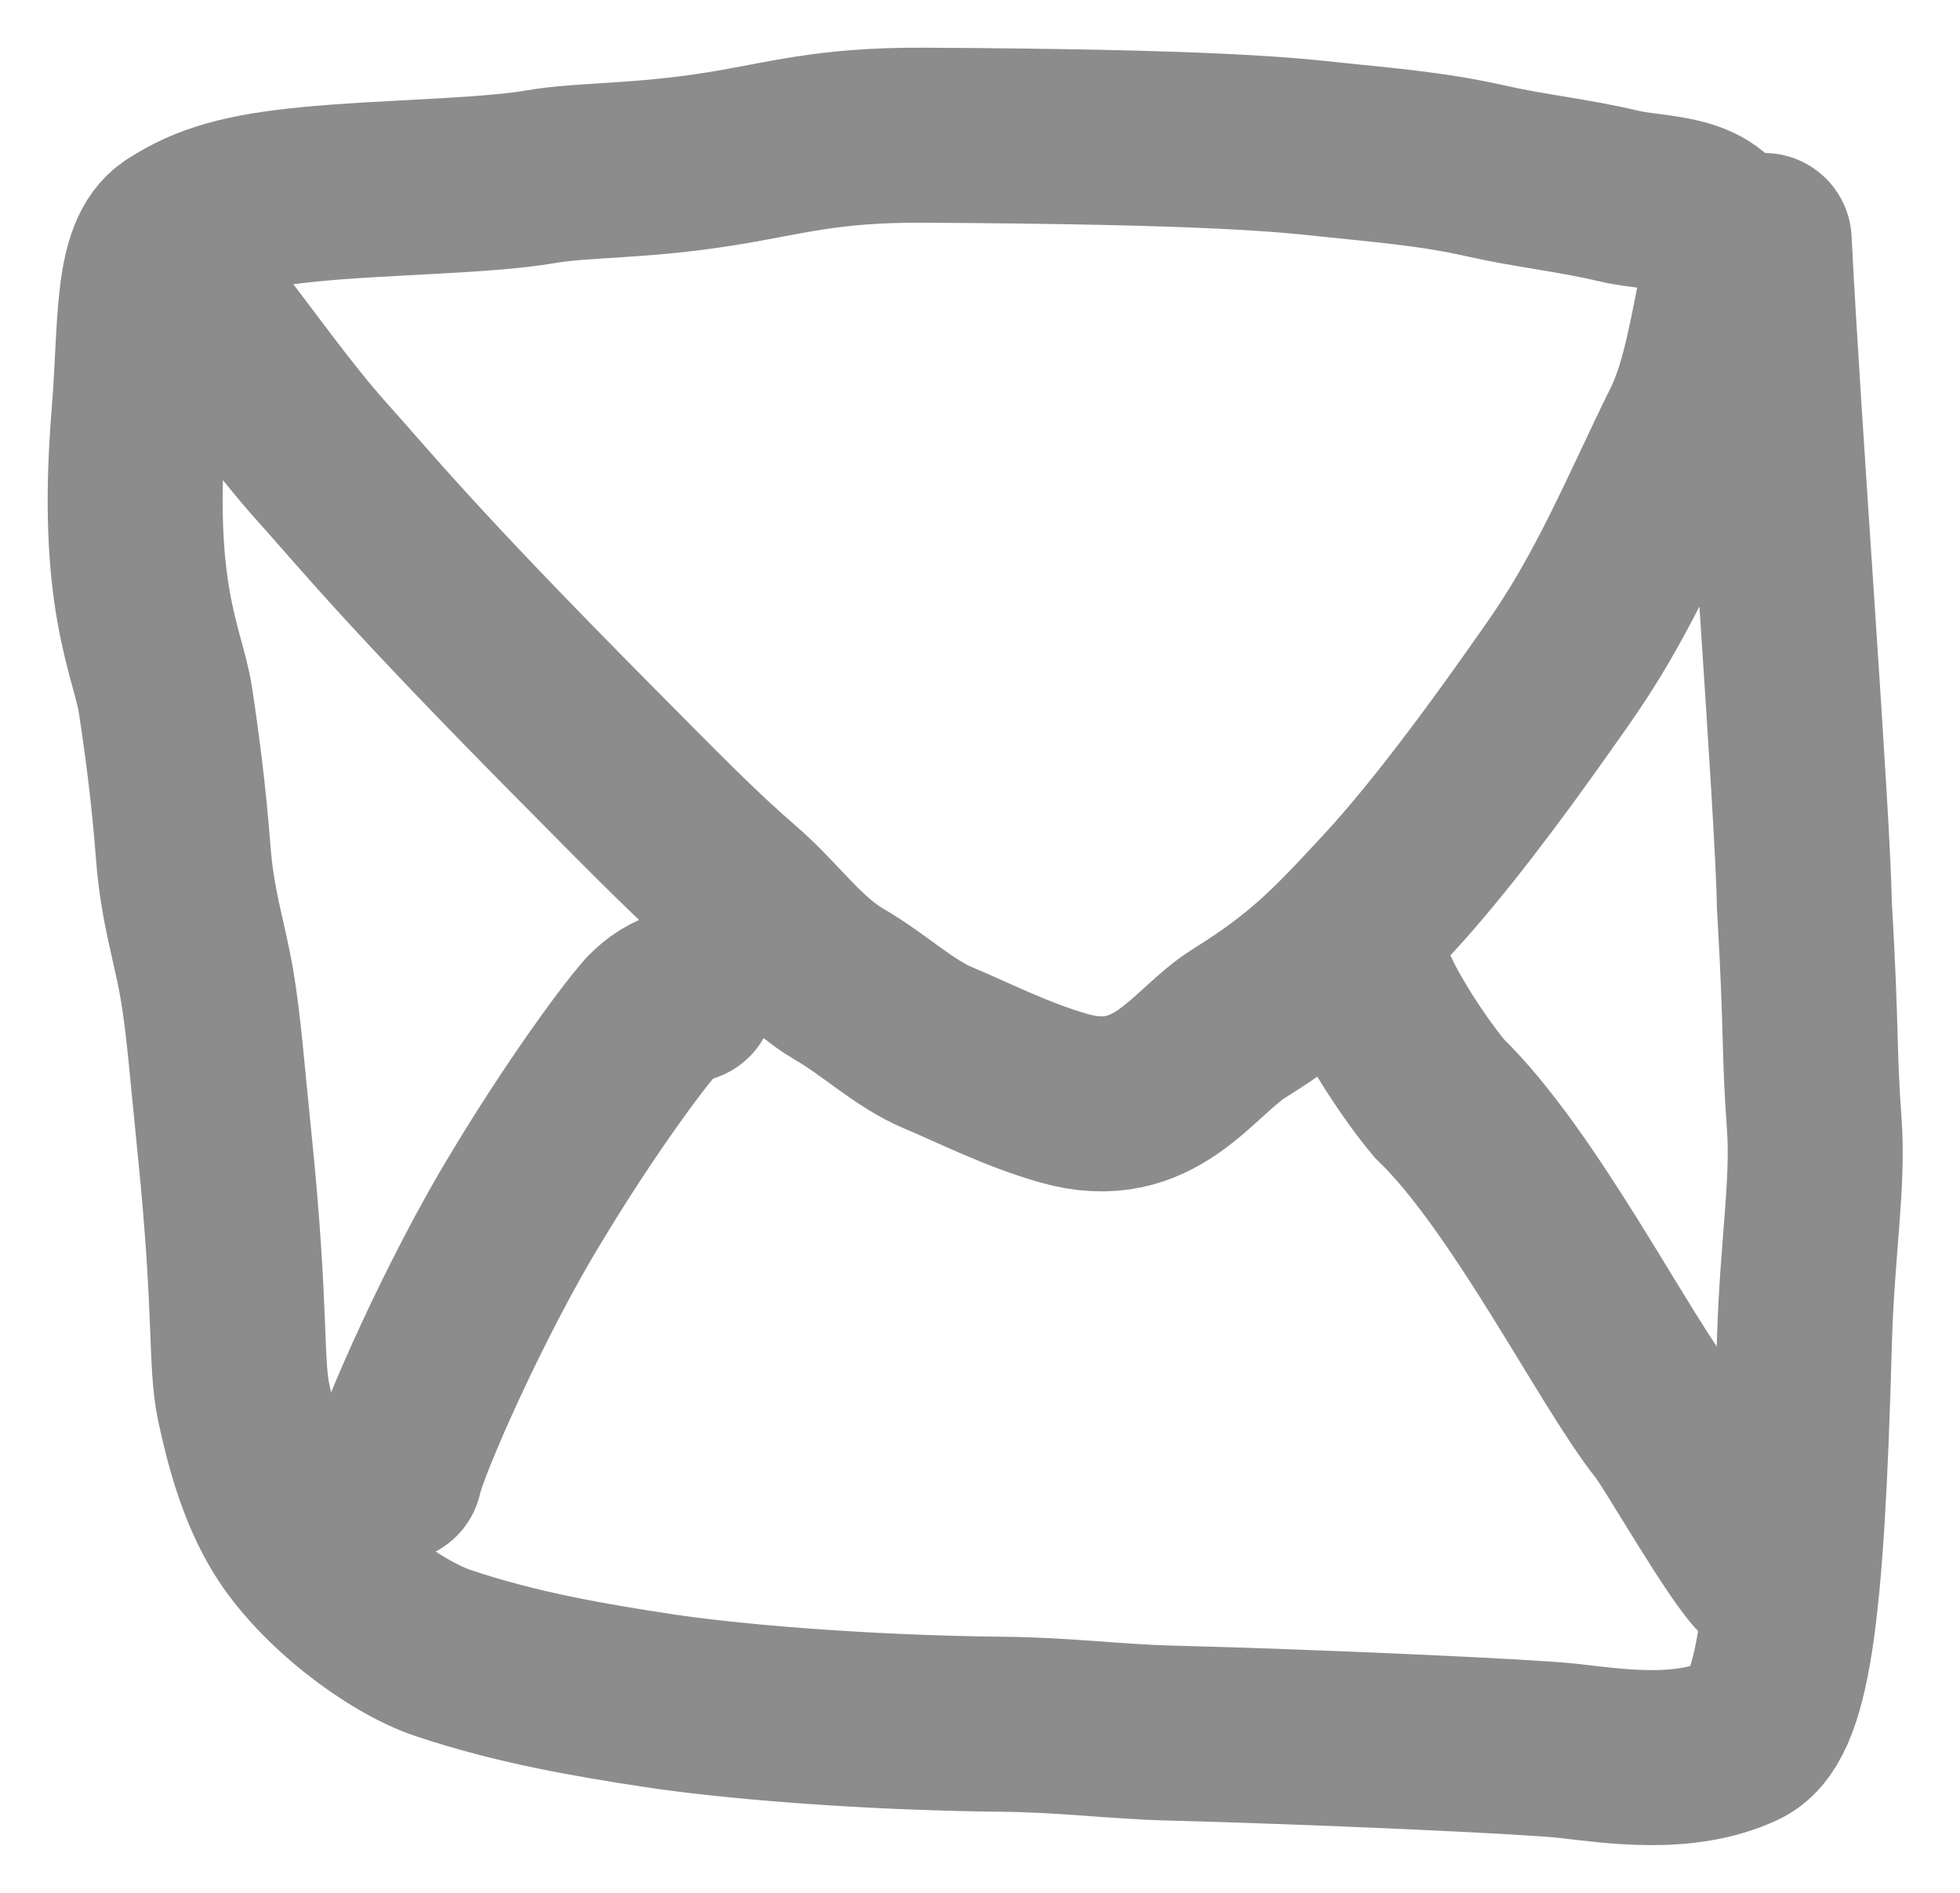 <?xml version="1.0" encoding="utf-8"?>
<svg xmlns="http://www.w3.org/2000/svg" fill="none" height="100%" overflow="visible" preserveAspectRatio="none" style="display: block;" viewBox="0 0 29 28" width="100%">
<g id="Frame 36">
<path d="M3.214 4.867C3.562 5.302 4.176 6.178 4.766 6.835C5.402 7.542 6.056 8.366 8.698 11.029C9.743 12.083 10.303 12.657 10.938 13.204C11.451 13.646 11.846 14.229 12.417 14.56C12.953 14.871 13.37 15.287 13.896 15.507C14.408 15.721 15.047 16.049 15.746 16.247C17.096 16.63 17.635 15.575 18.335 15.137C19.336 14.512 19.746 14.079 20.555 13.204C21.262 12.439 22.093 11.325 22.774 10.358C23.141 9.837 23.44 9.441 23.942 8.479C24.275 7.843 24.705 6.884 24.99 6.314C25.24 5.811 25.362 5.177 25.516 4.389C25.566 4.131 25.538 3.78 25.473 3.558C25.294 2.947 24.49 3.029 23.942 2.898C23.27 2.738 22.652 2.68 21.973 2.526C21.18 2.346 20.377 2.286 19.762 2.22C19.016 2.139 17.969 2.023 13.671 2C12.229 1.992 11.621 2.197 10.66 2.35C9.446 2.544 8.646 2.504 8.01 2.613C7.165 2.758 5.678 2.766 4.574 2.875C3.612 2.97 3.086 3.116 2.582 3.443C2.077 3.771 2.164 4.818 2.055 6.152C1.835 8.84 2.337 9.634 2.448 10.358C2.539 10.953 2.645 11.735 2.711 12.612C2.772 13.414 2.952 13.925 3.061 14.56C3.162 15.147 3.214 15.851 3.323 16.92C3.579 19.43 3.477 20.139 3.608 20.755C3.729 21.326 3.913 22.022 4.264 22.593C4.767 23.412 5.838 24.213 6.56 24.454C7.653 24.82 8.724 25.001 9.732 25.155C10.738 25.309 12.699 25.484 14.821 25.506C15.776 25.515 16.472 25.615 17.325 25.637C19.354 25.688 22.602 25.833 23.194 25.899C23.886 25.977 24.918 26.14 25.755 25.748C26.382 25.454 26.586 23.961 26.698 19.852C26.736 18.48 26.909 17.513 26.843 16.617C26.763 15.535 26.807 15.25 26.698 13.399C26.676 12.033 26.235 6.237 26.103 3.558" id="Vector 154" stroke="#8C8C8C" stroke-linecap="round" stroke-width="2.589"/>
<path d="M5.841 21.807C5.927 21.372 6.883 19.196 7.786 17.718C8.508 16.515 9.297 15.418 9.625 15.047C9.779 14.892 9.909 14.805 10.174 14.716" id="Vector 155" stroke="#8C8C8C" stroke-linecap="round" stroke-width="2.589"/>
<path d="M20.185 14.397C20.271 14.789 20.856 15.721 21.295 16.247C22.558 17.466 23.878 20.113 24.624 21.056C24.8 21.255 25.794 23.01 26.103 23.275" id="Vector 156" stroke="#8C8C8C" stroke-linecap="round" stroke-width="2.589"/>
</g>
</svg>